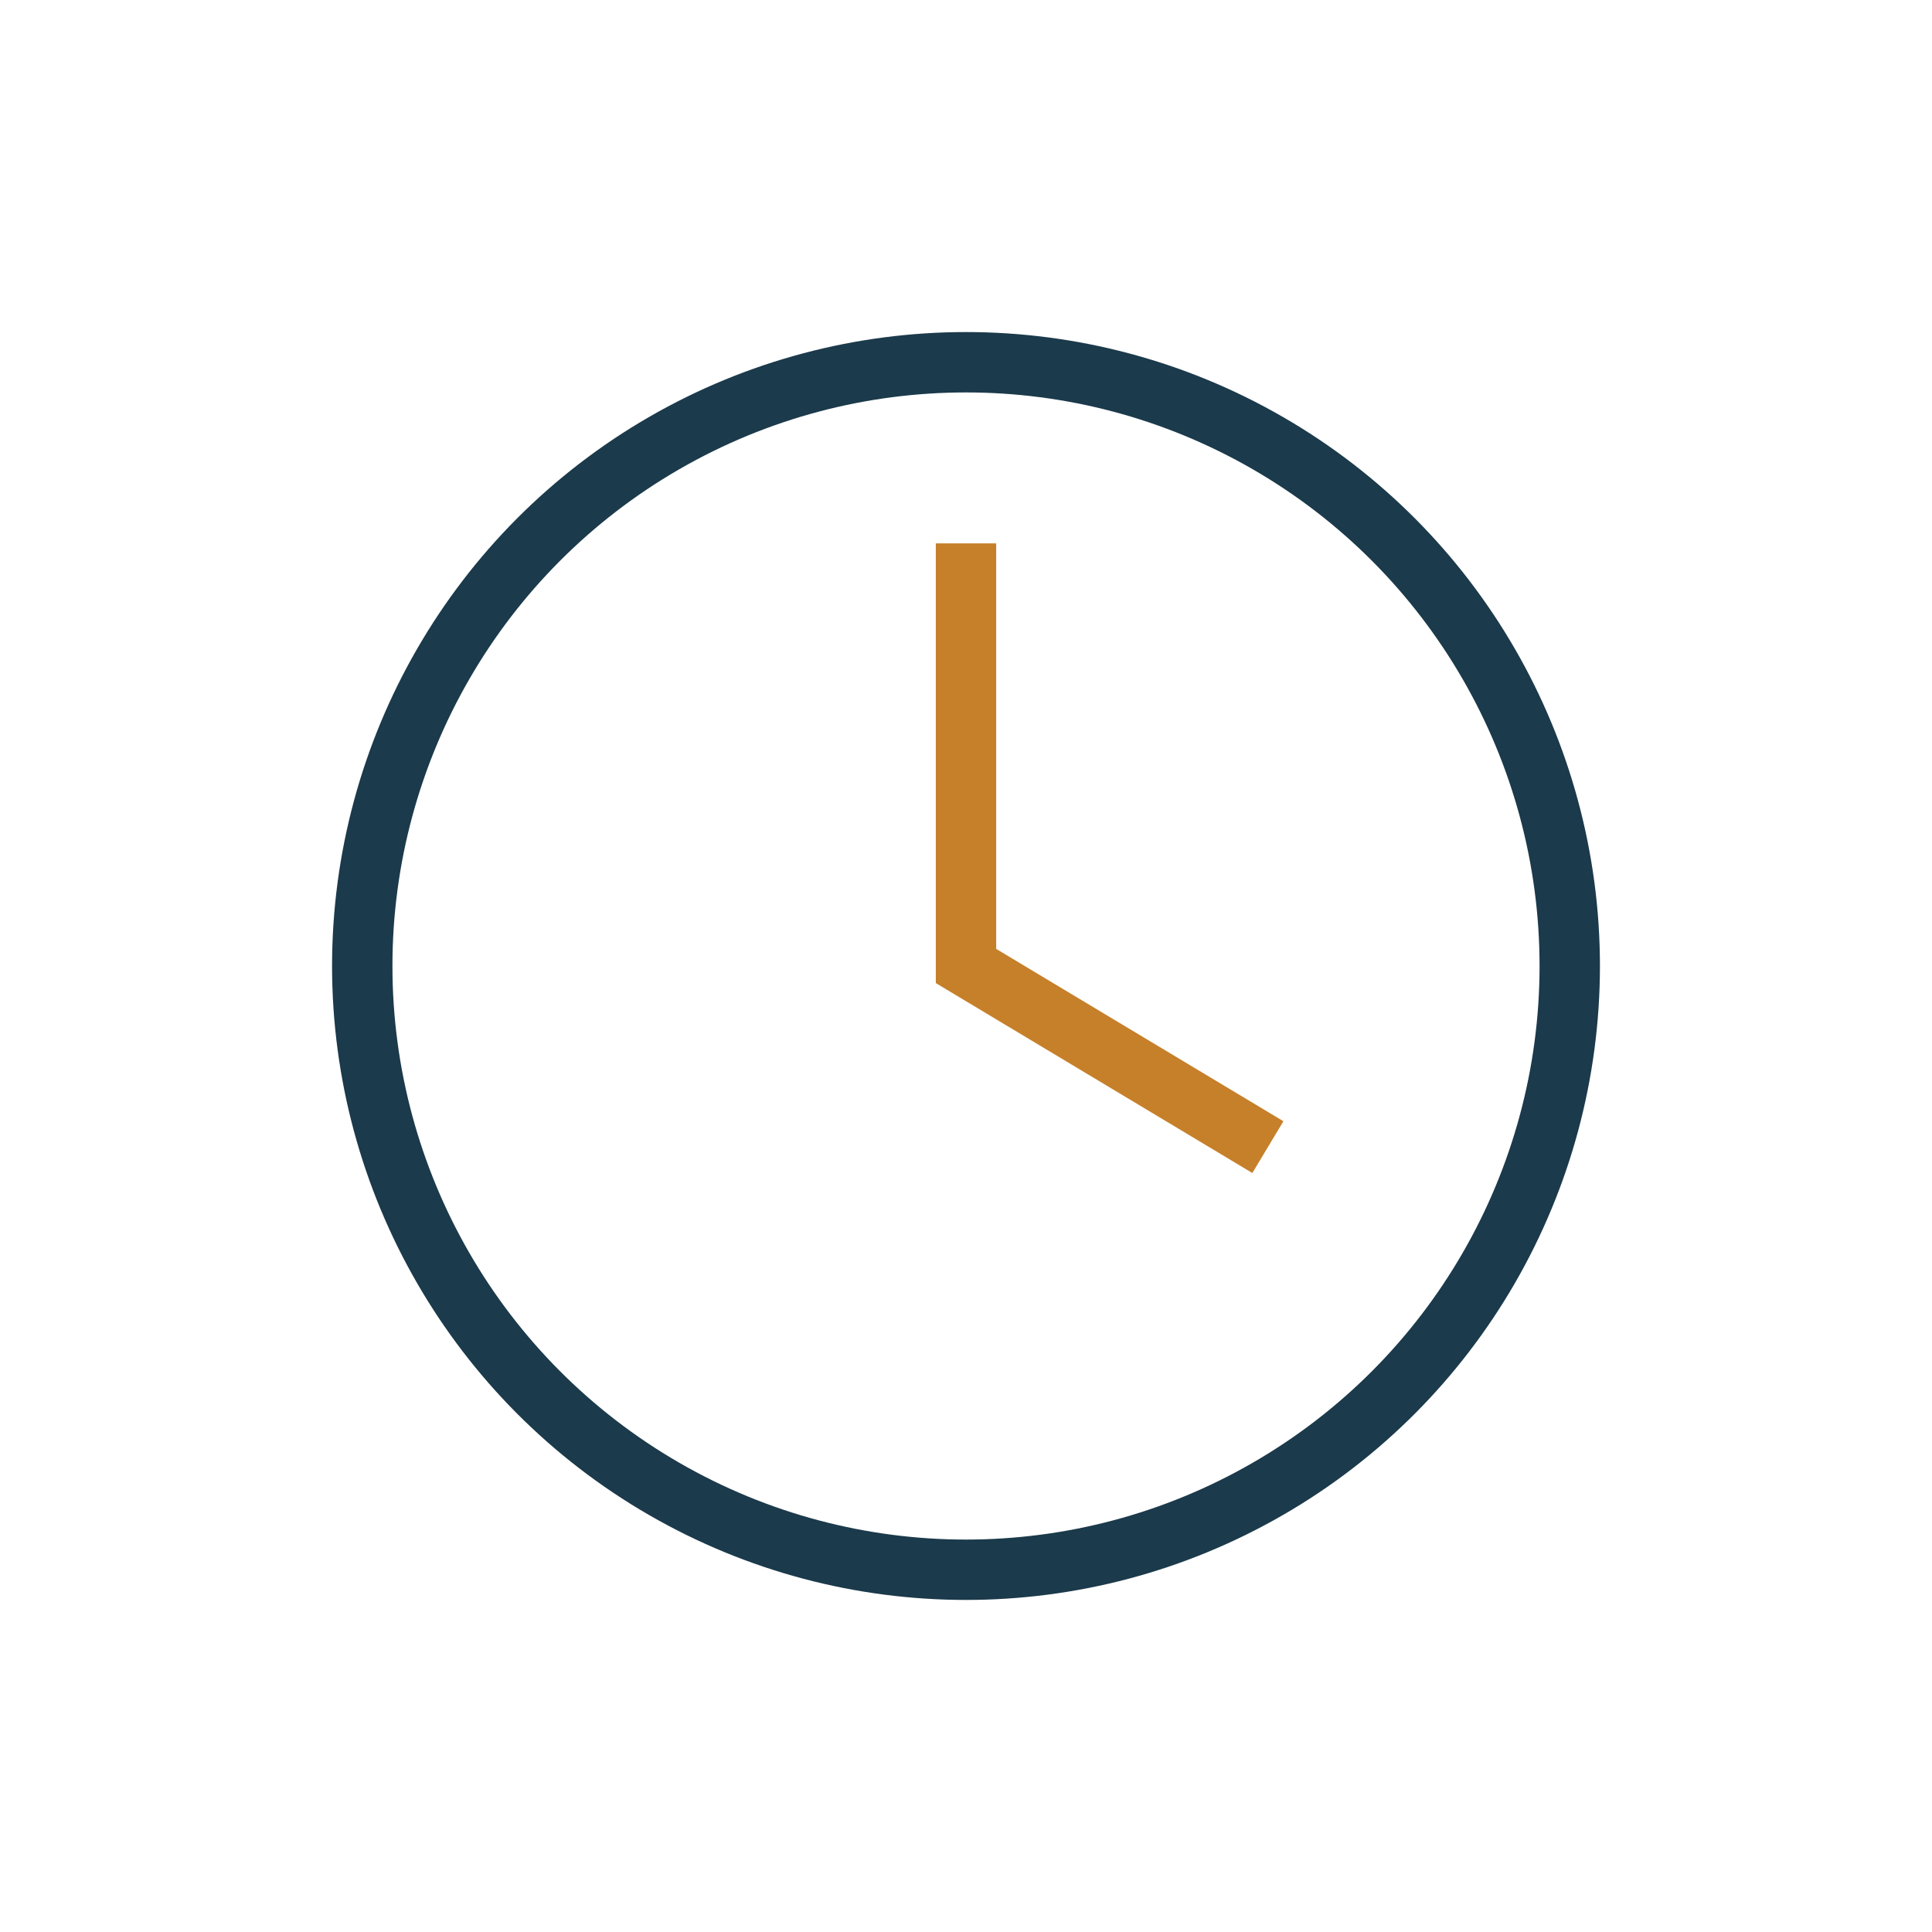 <?xml version="1.0" encoding="UTF-8"?>
<svg xmlns="http://www.w3.org/2000/svg" width="32" height="32" viewBox="0 0 32 32"><circle cx="16" cy="16" r="10" fill="none" stroke="#1B3A4B"/><path d="M16 9v7l5 3" fill="none" stroke="#C6802A"/></svg>